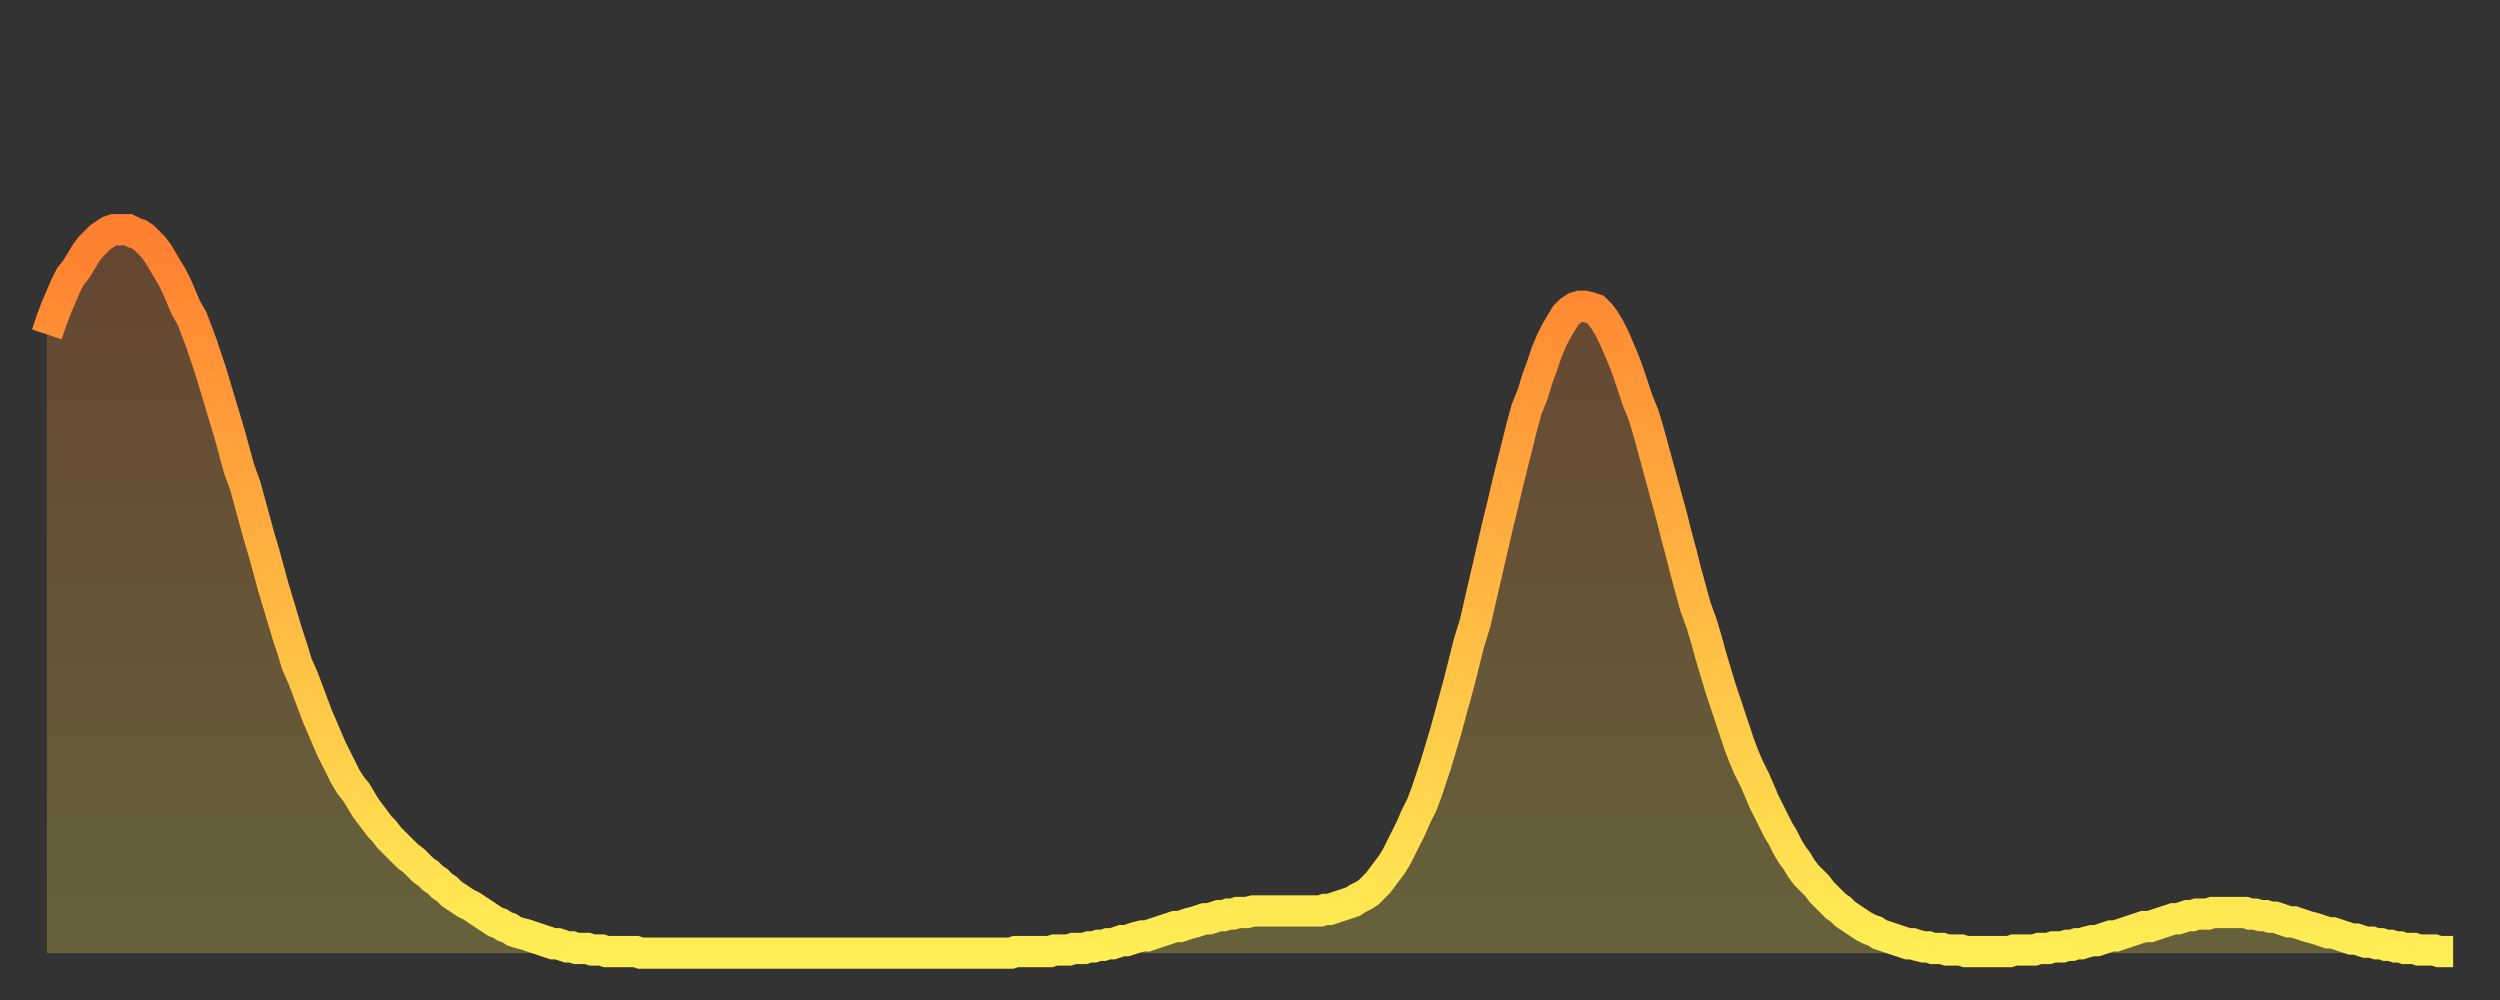 <?xml version="1.0" encoding="utf-8" ?>
<svg baseProfile="full" height="64" version="1.1" width="160" xmlns="http://www.w3.org/2000/svg" xmlns:ev="http://www.w3.org/2001/xml-events" xmlns:xlink="http://www.w3.org/1999/xlink"><rect width="100%" height="100%" fill="#333333" stroke="none"/><defs><linearGradient id="id206774" x1="0" x2="0" y1="0" y2="1"><stop offset="0%" stop-color="#ff7f30" /><stop offset="50%" stop-color="#ffb742" /><stop offset="100%" stop-color="#ffee55" /></linearGradient></defs><g transform="translate(3,3)"><g><path d="M 0.0 18.4 0.3 17.5 0.6 16.7 0.9 16.0 1.2 15.3 1.5 14.7 1.9 14.2 2.2 13.7 2.5 13.2 2.8 12.8 3.1 12.5 3.4 12.2 3.7 12.0 4.0 11.8 4.3 11.7 4.6 11.7 4.9 11.7 5.2 11.7 5.6 11.9 5.9 12.0 6.2 12.2 6.5 12.5 6.8 12.8 7.1 13.2 7.4 13.7 7.7 14.2 8.0 14.7 8.3 15.3 8.6 16.0 8.9 16.7 9.3 17.4 9.6 18.2 9.9 19.0 10.2 19.9 10.5 20.8 10.8 21.8 11.1 22.8 11.4 23.8 11.7 24.8 12.0 25.9 12.3 27.0 12.7 28.1 13.0 29.2 13.3 30.3 13.6 31.4 13.9 32.4 14.2 33.5 14.5 34.6 14.8 35.6 15.1 36.6 15.4 37.6 15.7 38.5 16.0 39.5 16.4 40.4 16.7 41.2 17.0 42.0 17.3 42.8 17.6 43.5 17.9 44.2 18.2 44.9 18.5 45.5 18.8 46.1 19.1 46.7 19.4 47.2 19.8 47.7 20.1 48.2 20.4 48.7 20.7 49.1 21.0 49.5 21.3 49.9 21.6 50.2 21.9 50.6 22.2 50.9 22.5 51.2 22.8 51.5 23.1 51.8 23.5 52.1 23.8 52.4 24.1 52.7 24.4 52.9 24.7 53.2 25.0 53.4 25.3 53.7 25.6 53.9 25.9 54.2 26.2 54.4 26.5 54.6 26.8 54.8 27.2 55.0 27.5 55.2 27.8 55.4 28.1 55.6 28.4 55.8 28.7 56.0 29.0 56.1 29.3 56.3 29.6 56.4 29.9 56.6 30.2 56.7 30.6 56.8 30.9 56.9 31.2 57.0 31.5 57.1 31.8 57.2 32.1 57.3 32.4 57.4 32.7 57.4 33.0 57.5 33.3 57.6 33.6 57.6 33.9 57.7 34.3 57.7 34.6 57.7 34.9 57.8 35.2 57.8 35.5 57.8 35.8 57.9 36.1 57.9 36.4 57.9 36.7 57.9 37.0 57.9 37.3 57.9 37.7 57.9 38.0 58.0 38.3 58.0 38.6 58.0 38.9 58.0 39.2 58.0 39.5 58.0 39.8 58.0 40.1 58.0 40.4 58.0 40.7 58.0 41.0 58.0 41.4 58.0 41.7 58.0 42.0 58.0 42.3 58.0 42.6 58.0 42.9 58.0 43.2 58.0 43.5 58.0 43.8 58.0 44.1 58.0 44.4 58.0 44.7 58.0 45.1 58.0 45.4 58.0 45.7 58.0 46.0 58.0 46.3 58.0 46.6 58.0 46.9 58.0 47.2 58.0 47.5 58.0 47.8 58.0 48.1 58.0 48.5 58.0 48.8 58.0 49.1 58.0 49.4 58.0 49.7 58.0 50.0 58.0 50.3 58.0 50.6 58.0 50.9 58.0 51.2 58.0 51.5 58.0 51.8 58.0 52.2 58.0 52.5 58.0 52.8 58.0 53.1 58.0 53.4 58.0 53.7 58.0 54.0 58.0 54.3 58.0 54.6 58.0 54.9 58.0 55.2 58.0 55.6 58.0 55.9 58.0 56.2 58.0 56.5 58.0 56.8 58.0 57.1 58.0 57.4 58.0 57.7 58.0 58.0 58.0 58.3 58.0 58.6 58.0 58.9 58.0 59.3 58.0 59.6 58.0 59.9 58.0 60.2 58.0 60.5 58.0 60.8 58.0 61.1 58.0 61.4 58.0 61.7 58.0 62.0 57.9 62.3 57.9 62.6 57.9 63.0 57.9 63.3 57.9 63.6 57.9 63.9 57.9 64.2 57.9 64.5 57.8 64.8 57.8 65.1 57.8 65.4 57.8 65.7 57.7 66.0 57.7 66.4 57.7 66.7 57.6 67.0 57.6 67.3 57.5 67.6 57.5 67.9 57.4 68.2 57.4 68.5 57.3 68.8 57.2 69.1 57.2 69.4 57.1 69.7 57.0 70.1 56.9 70.4 56.9 70.7 56.8 71.0 56.7 71.3 56.6 71.6 56.5 71.9 56.4 72.2 56.3 72.5 56.3 72.8 56.2 73.1 56.1 73.5 56.0 73.8 55.9 74.1 55.8 74.4 55.8 74.7 55.7 75.0 55.6 75.3 55.6 75.6 55.5 75.9 55.5 76.2 55.4 76.5 55.4 76.8 55.4 77.2 55.3 77.5 55.3 77.8 55.3 78.1 55.3 78.4 55.3 78.7 55.3 79.0 55.3 79.3 55.3 79.6 55.3 79.9 55.3 80.2 55.3 80.5 55.3 80.9 55.3 81.2 55.3 81.5 55.3 81.8 55.2 82.1 55.2 82.4 55.1 82.7 55.0 83.0 54.9 83.3 54.8 83.6 54.7 83.9 54.5 84.3 54.3 84.6 54.1 84.9 53.8 85.2 53.5 85.5 53.1 85.8 52.7 86.1 52.3 86.4 51.8 86.7 51.2 87.0 50.6 87.3 50.0 87.6 49.3 88.0 48.5 88.3 47.7 88.6 46.8 88.9 45.9 89.2 44.9 89.5 43.9 89.8 42.8 90.1 41.7 90.4 40.6 90.7 39.4 91.0 38.2 91.4 36.9 91.7 35.6 92.0 34.3 92.3 33.0 92.6 31.7 92.9 30.4 93.2 29.2 93.5 27.9 93.8 26.7 94.1 25.5 94.4 24.3 94.7 23.2 95.1 22.2 95.4 21.2 95.7 20.4 96.0 19.5 96.3 18.8 96.6 18.2 96.9 17.7 97.2 17.2 97.5 16.9 97.8 16.7 98.1 16.6 98.4 16.6 98.8 16.7 99.1 16.8 99.4 17.1 99.7 17.5 100.0 18.0 100.3 18.6 100.6 19.3 100.9 20.0 101.2 20.8 101.5 21.7 101.8 22.6 102.2 23.6 102.5 24.6 102.8 25.7 103.1 26.8 103.4 27.9 103.7 29.0 104.0 30.1 104.3 31.3 104.6 32.4 104.9 33.6 105.2 34.7 105.5 35.8 105.9 36.9 106.2 37.9 106.5 39.0 106.8 40.0 107.1 41.0 107.4 41.9 107.7 42.8 108.0 43.7 108.3 44.6 108.6 45.4 108.9 46.1 109.3 46.9 109.6 47.6 109.9 48.3 110.2 48.9 110.5 49.5 110.8 50.1 111.1 50.6 111.4 51.2 111.7 51.7 112.0 52.1 112.3 52.6 112.6 53.0 113.0 53.4 113.3 53.7 113.6 54.1 113.9 54.4 114.2 54.7 114.5 55.0 114.8 55.2 115.1 55.5 115.4 55.7 115.7 55.9 116.0 56.1 116.3 56.3 116.7 56.5 117.0 56.6 117.3 56.8 117.6 56.9 117.9 57.0 118.2 57.1 118.5 57.2 118.8 57.3 119.1 57.4 119.4 57.4 119.7 57.5 120.1 57.6 120.4 57.6 120.7 57.7 121.0 57.7 121.3 57.7 121.6 57.8 121.9 57.8 122.2 57.8 122.5 57.8 122.8 57.9 123.1 57.9 123.4 57.9 123.8 57.9 124.1 57.9 124.4 57.9 124.7 57.9 125.0 57.9 125.3 57.9 125.6 57.9 125.9 57.8 126.2 57.8 126.5 57.8 126.8 57.8 127.2 57.8 127.5 57.7 127.8 57.7 128.1 57.7 128.4 57.6 128.7 57.6 129.0 57.6 129.3 57.5 129.6 57.5 129.9 57.4 130.2 57.4 130.5 57.3 130.9 57.2 131.2 57.2 131.5 57.1 131.8 57.0 132.1 56.9 132.4 56.9 132.7 56.8 133.0 56.7 133.3 56.6 133.6 56.5 133.9 56.4 134.2 56.3 134.6 56.3 134.9 56.2 135.2 56.1 135.5 56.0 135.8 55.9 136.1 55.8 136.4 55.8 136.7 55.7 137.0 55.6 137.3 55.6 137.6 55.5 138.0 55.5 138.3 55.5 138.6 55.4 138.9 55.4 139.2 55.4 139.5 55.4 139.8 55.4 140.1 55.4 140.4 55.4 140.7 55.4 141.0 55.5 141.3 55.5 141.7 55.6 142.0 55.6 142.3 55.7 142.6 55.7 142.9 55.8 143.2 55.9 143.5 56.0 143.8 56.0 144.1 56.1 144.4 56.2 144.7 56.3 145.1 56.4 145.4 56.5 145.7 56.6 146.0 56.7 146.3 56.7 146.6 56.8 146.9 56.9 147.2 57.0 147.5 57.1 147.8 57.1 148.1 57.2 148.4 57.3 148.8 57.3 149.1 57.4 149.4 57.4 149.7 57.5 150.0 57.5 150.3 57.6 150.6 57.6 150.9 57.7 151.2 57.7 151.5 57.7 151.8 57.8 152.1 57.8 152.5 57.8 152.8 57.8 153.1 57.9 153.4 57.9 153.7 57.9 154.0 57.9" fill="none" id="graph-curve" opacity="1" stroke="url(#id206774)" stroke-width="2" /><path d="M 0 58 L 0.0 18.4 0.3 17.5 0.6 16.7 0.9 16.0 1.2 15.3 1.5 14.7 1.9 14.2 2.2 13.7 2.5 13.2 2.8 12.8 3.1 12.5 3.4 12.2 3.7 12.0 4.0 11.8 4.3 11.7 4.6 11.7 4.9 11.7 5.2 11.7 5.6 11.9 5.9 12.0 6.2 12.2 6.5 12.5 6.8 12.8 7.1 13.2 7.4 13.7 7.7 14.2 8.0 14.7 8.3 15.3 8.6 16.0 8.9 16.7 9.3 17.4 9.6 18.2 9.9 19.0 10.2 19.9 10.5 20.8 10.8 21.8 11.1 22.8 11.4 23.8 11.7 24.8 12.0 25.9 12.3 27.0 12.7 28.1 13.0 29.2 13.3 30.3 13.6 31.4 13.9 32.4 14.2 33.5 14.5 34.6 14.8 35.6 15.1 36.6 15.4 37.6 15.7 38.5 16.0 39.5 16.4 40.4 16.7 41.2 17.0 42.0 17.3 42.8 17.6 43.5 17.9 44.2 18.2 44.9 18.5 45.5 18.8 46.1 19.1 46.7 19.4 47.2 19.8 47.7 20.1 48.2 20.4 48.7 20.7 49.1 21.0 49.5 21.3 49.9 21.6 50.2 21.9 50.6 22.2 50.9 22.5 51.2 22.8 51.5 23.1 51.8 23.5 52.1 23.8 52.4 24.1 52.7 24.4 52.9 24.7 53.2 25.0 53.4 25.3 53.7 25.6 53.9 25.9 54.2 26.2 54.4 26.5 54.6 26.8 54.8 27.2 55.0 27.5 55.2 27.8 55.4 28.1 55.6 28.4 55.8 28.7 56.0 29.0 56.1 29.3 56.3 29.6 56.4 29.9 56.6 30.2 56.7 30.6 56.8 30.9 56.9 31.2 57.0 31.5 57.1 31.8 57.2 32.1 57.3 32.4 57.4 32.7 57.4 33.0 57.5 33.3 57.6 33.6 57.6 33.9 57.7 34.3 57.7 34.6 57.7 34.9 57.8 35.2 57.8 35.5 57.8 35.8 57.9 36.1 57.9 36.4 57.9 36.7 57.9 37.0 57.9 37.3 57.9 37.7 57.9 38.0 58.0 38.3 58.0 38.6 58.0 38.9 58.0 39.2 58.0 39.5 58.0 39.8 58.0 40.1 58.0 40.4 58.0 40.7 58.0 41.0 58.0 41.4 58.0 41.7 58.0 42.0 58.0 42.3 58.0 42.6 58.0 42.9 58.0 43.2 58.0 43.5 58.0 43.8 58.0 44.1 58.0 44.4 58.0 44.7 58.0 45.1 58.0 45.4 58.0 45.7 58.0 46.0 58.0 46.3 58.0 46.6 58.0 46.9 58.0 47.2 58.0 47.5 58.0 47.8 58.0 48.1 58.0 48.5 58.0 48.8 58.0 49.1 58.0 49.4 58.0 49.7 58.0 50.0 58.0 50.3 58.0 50.6 58.0 50.9 58.0 51.2 58.0 51.5 58.0 51.8 58.0 52.2 58.0 52.5 58.0 52.8 58.0 53.1 58.0 53.4 58.0 53.7 58.0 54.0 58.0 54.3 58.0 54.6 58.0 54.9 58.0 55.2 58.0 55.6 58.0 55.9 58.0 56.2 58.0 56.5 58.0 56.8 58.0 57.1 58.0 57.4 58.0 57.7 58.0 58.0 58.0 58.3 58.0 58.6 58.0 58.9 58.0 59.3 58.0 59.6 58.0 59.9 58.0 60.2 58.0 60.5 58.0 60.8 58.0 61.1 58.0 61.4 58.0 61.7 58.0 62.0 57.9 62.3 57.9 62.6 57.9 63.0 57.9 63.3 57.9 63.6 57.9 63.9 57.9 64.2 57.9 64.5 57.8 64.8 57.8 65.1 57.8 65.4 57.8 65.7 57.7 66.0 57.7 66.4 57.7 66.7 57.6 67.0 57.6 67.3 57.5 67.6 57.5 67.9 57.4 68.2 57.4 68.5 57.3 68.8 57.2 69.1 57.2 69.4 57.1 69.7 57.0 70.1 56.9 70.4 56.9 70.7 56.8 71.0 56.7 71.3 56.6 71.6 56.5 71.9 56.4 72.2 56.3 72.5 56.3 72.8 56.2 73.1 56.1 73.5 56.0 73.8 55.9 74.1 55.8 74.4 55.8 74.7 55.7 75.0 55.6 75.3 55.6 75.6 55.5 75.9 55.5 76.2 55.4 76.5 55.4 76.8 55.4 77.2 55.3 77.5 55.3 77.8 55.3 78.1 55.3 78.4 55.3 78.7 55.3 79.0 55.3 79.3 55.3 79.6 55.3 79.9 55.3 80.2 55.3 80.5 55.3 80.9 55.3 81.2 55.3 81.5 55.3 81.8 55.2 82.1 55.2 82.4 55.1 82.7 55.0 83.0 54.9 83.3 54.8 83.6 54.7 83.9 54.5 84.3 54.3 84.6 54.1 84.9 53.8 85.2 53.5 85.5 53.1 85.8 52.7 86.1 52.3 86.4 51.8 86.7 51.2 87.0 50.6 87.3 50.0 87.6 49.3 88.0 48.5 88.3 47.7 88.6 46.8 88.9 45.9 89.2 44.9 89.5 43.9 89.8 42.8 90.1 41.7 90.4 40.6 90.7 39.4 91.0 38.2 91.4 36.9 91.7 35.6 92.0 34.3 92.3 33.0 92.6 31.7 92.9 30.4 93.2 29.2 93.5 27.9 93.8 26.7 94.1 25.5 94.4 24.3 94.7 23.2 95.1 22.2 95.4 21.2 95.7 20.4 96.0 19.5 96.3 18.8 96.6 18.2 96.9 17.7 97.2 17.2 97.5 16.9 97.8 16.7 98.1 16.6 98.4 16.6 98.8 16.7 99.1 16.8 99.4 17.1 99.7 17.5 100.0 18.0 100.3 18.6 100.6 19.3 100.9 20.0 101.2 20.8 101.5 21.7 101.8 22.6 102.2 23.6 102.5 24.6 102.8 25.7 103.1 26.8 103.4 27.9 103.7 29.0 104.0 30.1 104.3 31.3 104.6 32.4 104.9 33.6 105.2 34.7 105.5 35.8 105.9 36.9 106.2 37.9 106.5 39.0 106.8 40.0 107.1 41.0 107.4 41.9 107.7 42.8 108.0 43.7 108.3 44.6 108.6 45.4 108.9 46.1 109.3 46.9 109.6 47.6 109.9 48.3 110.2 48.9 110.5 49.5 110.8 50.1 111.1 50.6 111.4 51.2 111.7 51.7 112.0 52.1 112.3 52.6 112.6 53.0 113.0 53.4 113.3 53.7 113.6 54.1 113.9 54.4 114.2 54.7 114.5 55.0 114.8 55.2 115.1 55.5 115.4 55.7 115.7 55.9 116.0 56.1 116.3 56.3 116.7 56.5 117.0 56.6 117.3 56.8 117.6 56.9 117.9 57.0 118.2 57.1 118.5 57.2 118.8 57.3 119.1 57.4 119.4 57.4 119.7 57.5 120.1 57.6 120.4 57.6 120.7 57.7 121.0 57.7 121.3 57.7 121.6 57.8 121.9 57.8 122.2 57.8 122.5 57.8 122.8 57.9 123.1 57.9 123.4 57.9 123.8 57.9 124.1 57.9 124.4 57.9 124.7 57.9 125.0 57.9 125.3 57.9 125.6 57.9 125.9 57.8 126.2 57.8 126.5 57.8 126.8 57.8 127.2 57.8 127.5 57.7 127.8 57.7 128.1 57.7 128.4 57.6 128.7 57.6 129.0 57.6 129.3 57.5 129.6 57.5 129.9 57.4 130.2 57.4 130.5 57.3 130.9 57.2 131.2 57.2 131.5 57.1 131.8 57.0 132.1 56.9 132.4 56.9 132.7 56.8 133.0 56.7 133.3 56.6 133.6 56.5 133.9 56.4 134.2 56.3 134.6 56.3 134.9 56.2 135.2 56.1 135.5 56.0 135.8 55.9 136.1 55.8 136.4 55.8 136.7 55.7 137.0 55.6 137.3 55.6 137.6 55.5 138.0 55.5 138.3 55.5 138.6 55.4 138.9 55.4 139.2 55.4 139.5 55.4 139.8 55.4 140.1 55.4 140.4 55.4 140.7 55.4 141.0 55.5 141.3 55.5 141.7 55.6 142.0 55.6 142.3 55.7 142.6 55.7 142.9 55.8 143.2 55.9 143.5 56.0 143.8 56.0 144.1 56.1 144.4 56.2 144.7 56.3 145.1 56.4 145.4 56.5 145.7 56.6 146.0 56.7 146.3 56.7 146.6 56.8 146.9 56.9 147.2 57.0 147.5 57.1 147.8 57.1 148.1 57.2 148.4 57.3 148.8 57.3 149.1 57.4 149.4 57.4 149.7 57.5 150.0 57.5 150.3 57.6 150.6 57.6 150.9 57.7 151.2 57.7 151.5 57.7 151.8 57.8 152.1 57.8 152.5 57.8 152.8 57.8 153.1 57.9 153.4 57.9 153.7 57.9 154.0 57.9 154 58" fill="url(#id206774)" fill-opacity=".25" id="graph-shadow" /></g></g></svg>